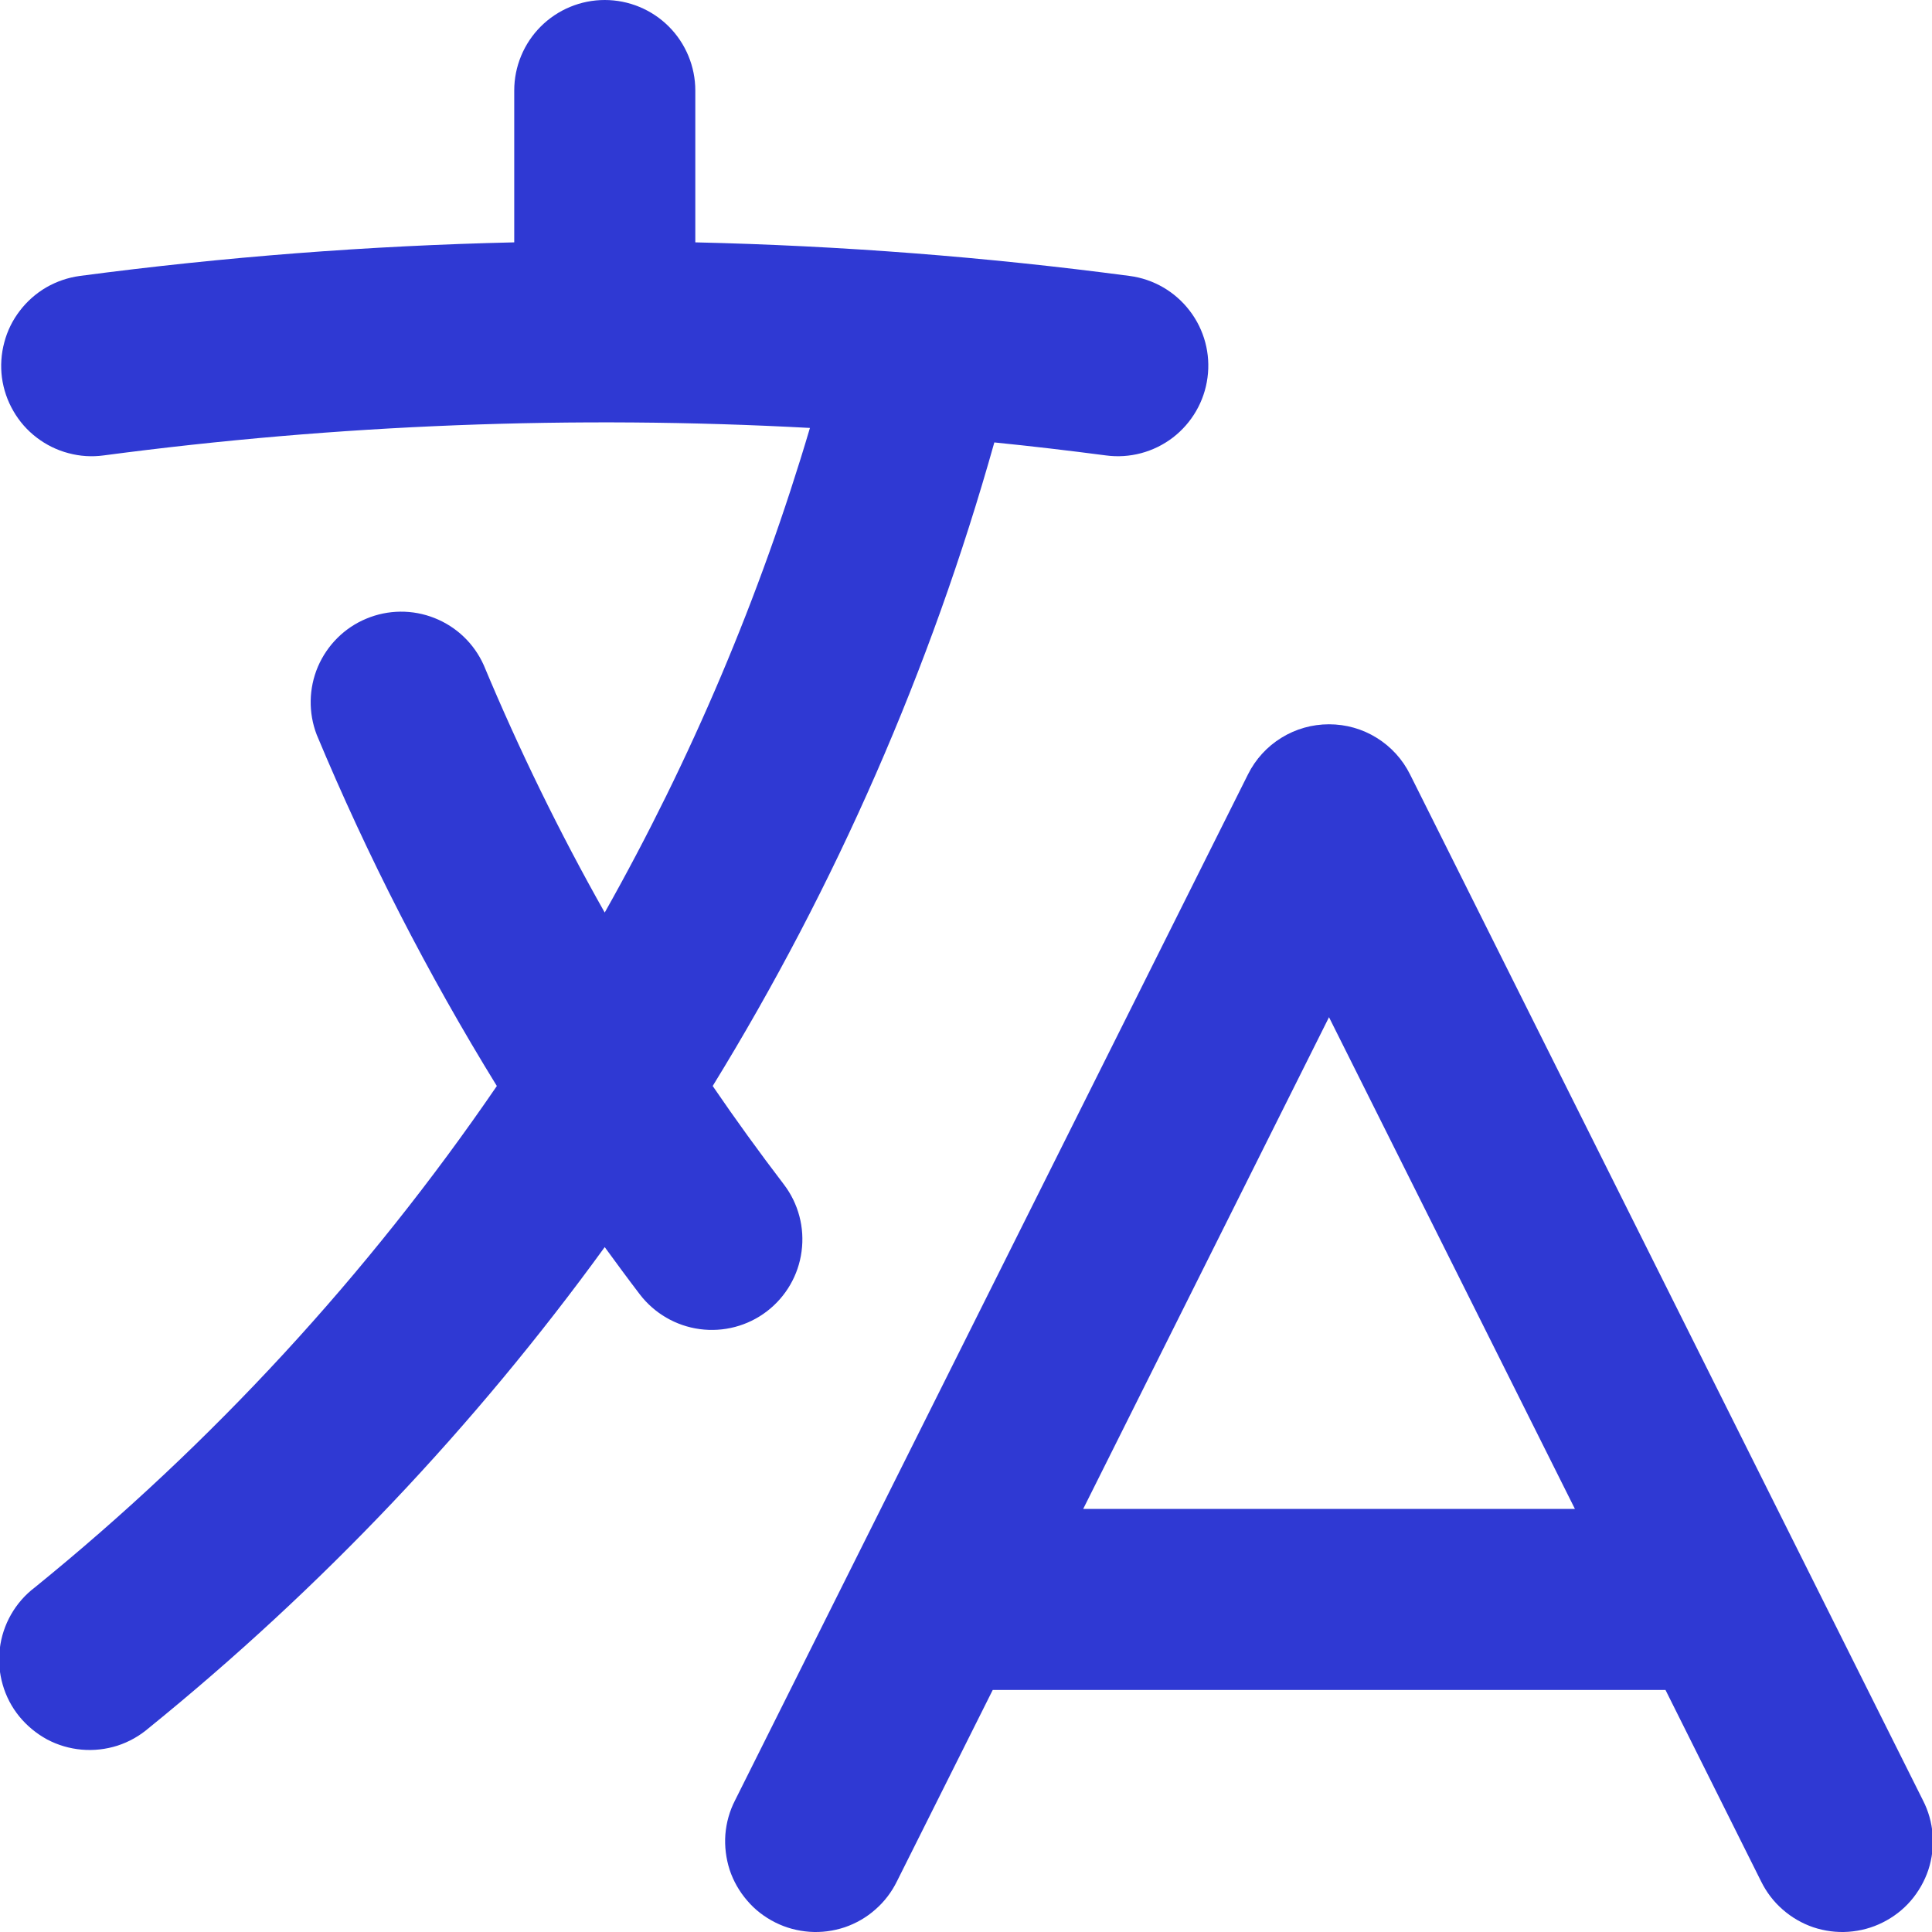<svg width="18" height="18" viewBox="0 0 18 18" fill="none" xmlns="http://www.w3.org/2000/svg">
<path d="M6.478 0.843C6.478 0.62 6.389 0.405 6.231 0.247C6.073 0.089 5.858 0 5.634 0C5.411 0 5.196 0.089 5.038 0.247C4.88 0.405 4.791 0.62 4.791 0.843V2.258C3.437 2.289 2.086 2.393 0.743 2.571C0.633 2.586 0.528 2.622 0.432 2.677C0.336 2.733 0.252 2.807 0.185 2.895C0.117 2.983 0.068 3.083 0.04 3.19C0.011 3.297 0.004 3.409 0.018 3.518C0.033 3.628 0.069 3.734 0.125 3.83C0.18 3.926 0.254 4.01 0.342 4.077C0.43 4.144 0.53 4.194 0.638 4.222C0.745 4.251 0.856 4.258 0.966 4.243C3.147 3.954 5.35 3.868 7.546 3.987C7.081 5.559 6.439 7.074 5.634 8.502C5.213 7.757 4.837 6.987 4.507 6.197C4.417 5.996 4.253 5.839 4.048 5.758C3.844 5.677 3.616 5.679 3.413 5.764C3.21 5.848 3.049 6.009 2.962 6.211C2.876 6.413 2.872 6.641 2.951 6.846C3.424 7.979 3.985 9.073 4.629 10.118C3.427 11.875 1.977 13.449 0.324 14.79C0.234 14.858 0.159 14.944 0.103 15.042C0.047 15.14 0.011 15.249 -0.002 15.361C-0.016 15.473 -0.006 15.587 0.025 15.695C0.056 15.804 0.109 15.905 0.18 15.992C0.252 16.08 0.34 16.152 0.439 16.206C0.539 16.259 0.648 16.291 0.761 16.301C0.873 16.311 0.987 16.298 1.094 16.264C1.202 16.229 1.301 16.173 1.387 16.099C2.992 14.798 4.421 13.291 5.634 11.619C5.742 11.767 5.85 11.914 5.96 12.058C6.096 12.236 6.297 12.353 6.519 12.383C6.741 12.413 6.966 12.354 7.144 12.218C7.322 12.082 7.439 11.881 7.468 11.659C7.498 11.438 7.439 11.213 7.303 11.035C7.074 10.735 6.853 10.43 6.64 10.118C7.788 8.251 8.671 6.233 9.264 4.122C9.612 4.157 9.959 4.198 10.303 4.243C10.524 4.273 10.749 4.213 10.927 4.077C11.104 3.941 11.221 3.74 11.25 3.518C11.28 3.297 11.22 3.072 11.084 2.895C10.948 2.717 10.747 2.6 10.525 2.571C9.183 2.393 7.832 2.289 6.478 2.258V0.843Z" fill="#2F39D3"/>
<path fill-rule="evenodd" clip-rule="evenodd" d="M12.382 6.748C12.539 6.748 12.693 6.791 12.826 6.874C12.959 6.956 13.067 7.074 13.137 7.215L17.916 16.774C17.967 16.873 17.997 16.981 18.006 17.092C18.014 17.203 18.001 17.315 17.966 17.421C17.931 17.526 17.875 17.624 17.803 17.708C17.73 17.793 17.641 17.861 17.541 17.911C17.442 17.961 17.334 17.99 17.222 17.998C17.111 18.006 17 17.991 16.894 17.956C16.789 17.92 16.692 17.864 16.608 17.79C16.524 17.717 16.456 17.627 16.407 17.527L15.517 15.745H9.249L8.357 17.527C8.308 17.627 8.24 17.717 8.156 17.79C8.073 17.864 7.975 17.92 7.87 17.956C7.764 17.991 7.653 18.006 7.542 17.998C7.431 17.99 7.322 17.961 7.223 17.911C7.123 17.861 7.034 17.793 6.962 17.708C6.889 17.624 6.833 17.526 6.798 17.421C6.764 17.315 6.75 17.203 6.758 17.092C6.767 16.981 6.797 16.873 6.848 16.774L11.627 7.215C11.697 7.074 11.805 6.956 11.938 6.874C12.072 6.791 12.225 6.748 12.382 6.748ZM14.673 14.058L12.382 9.477L10.092 14.058H14.673Z" fill="#2F39D3"/>
</svg>
